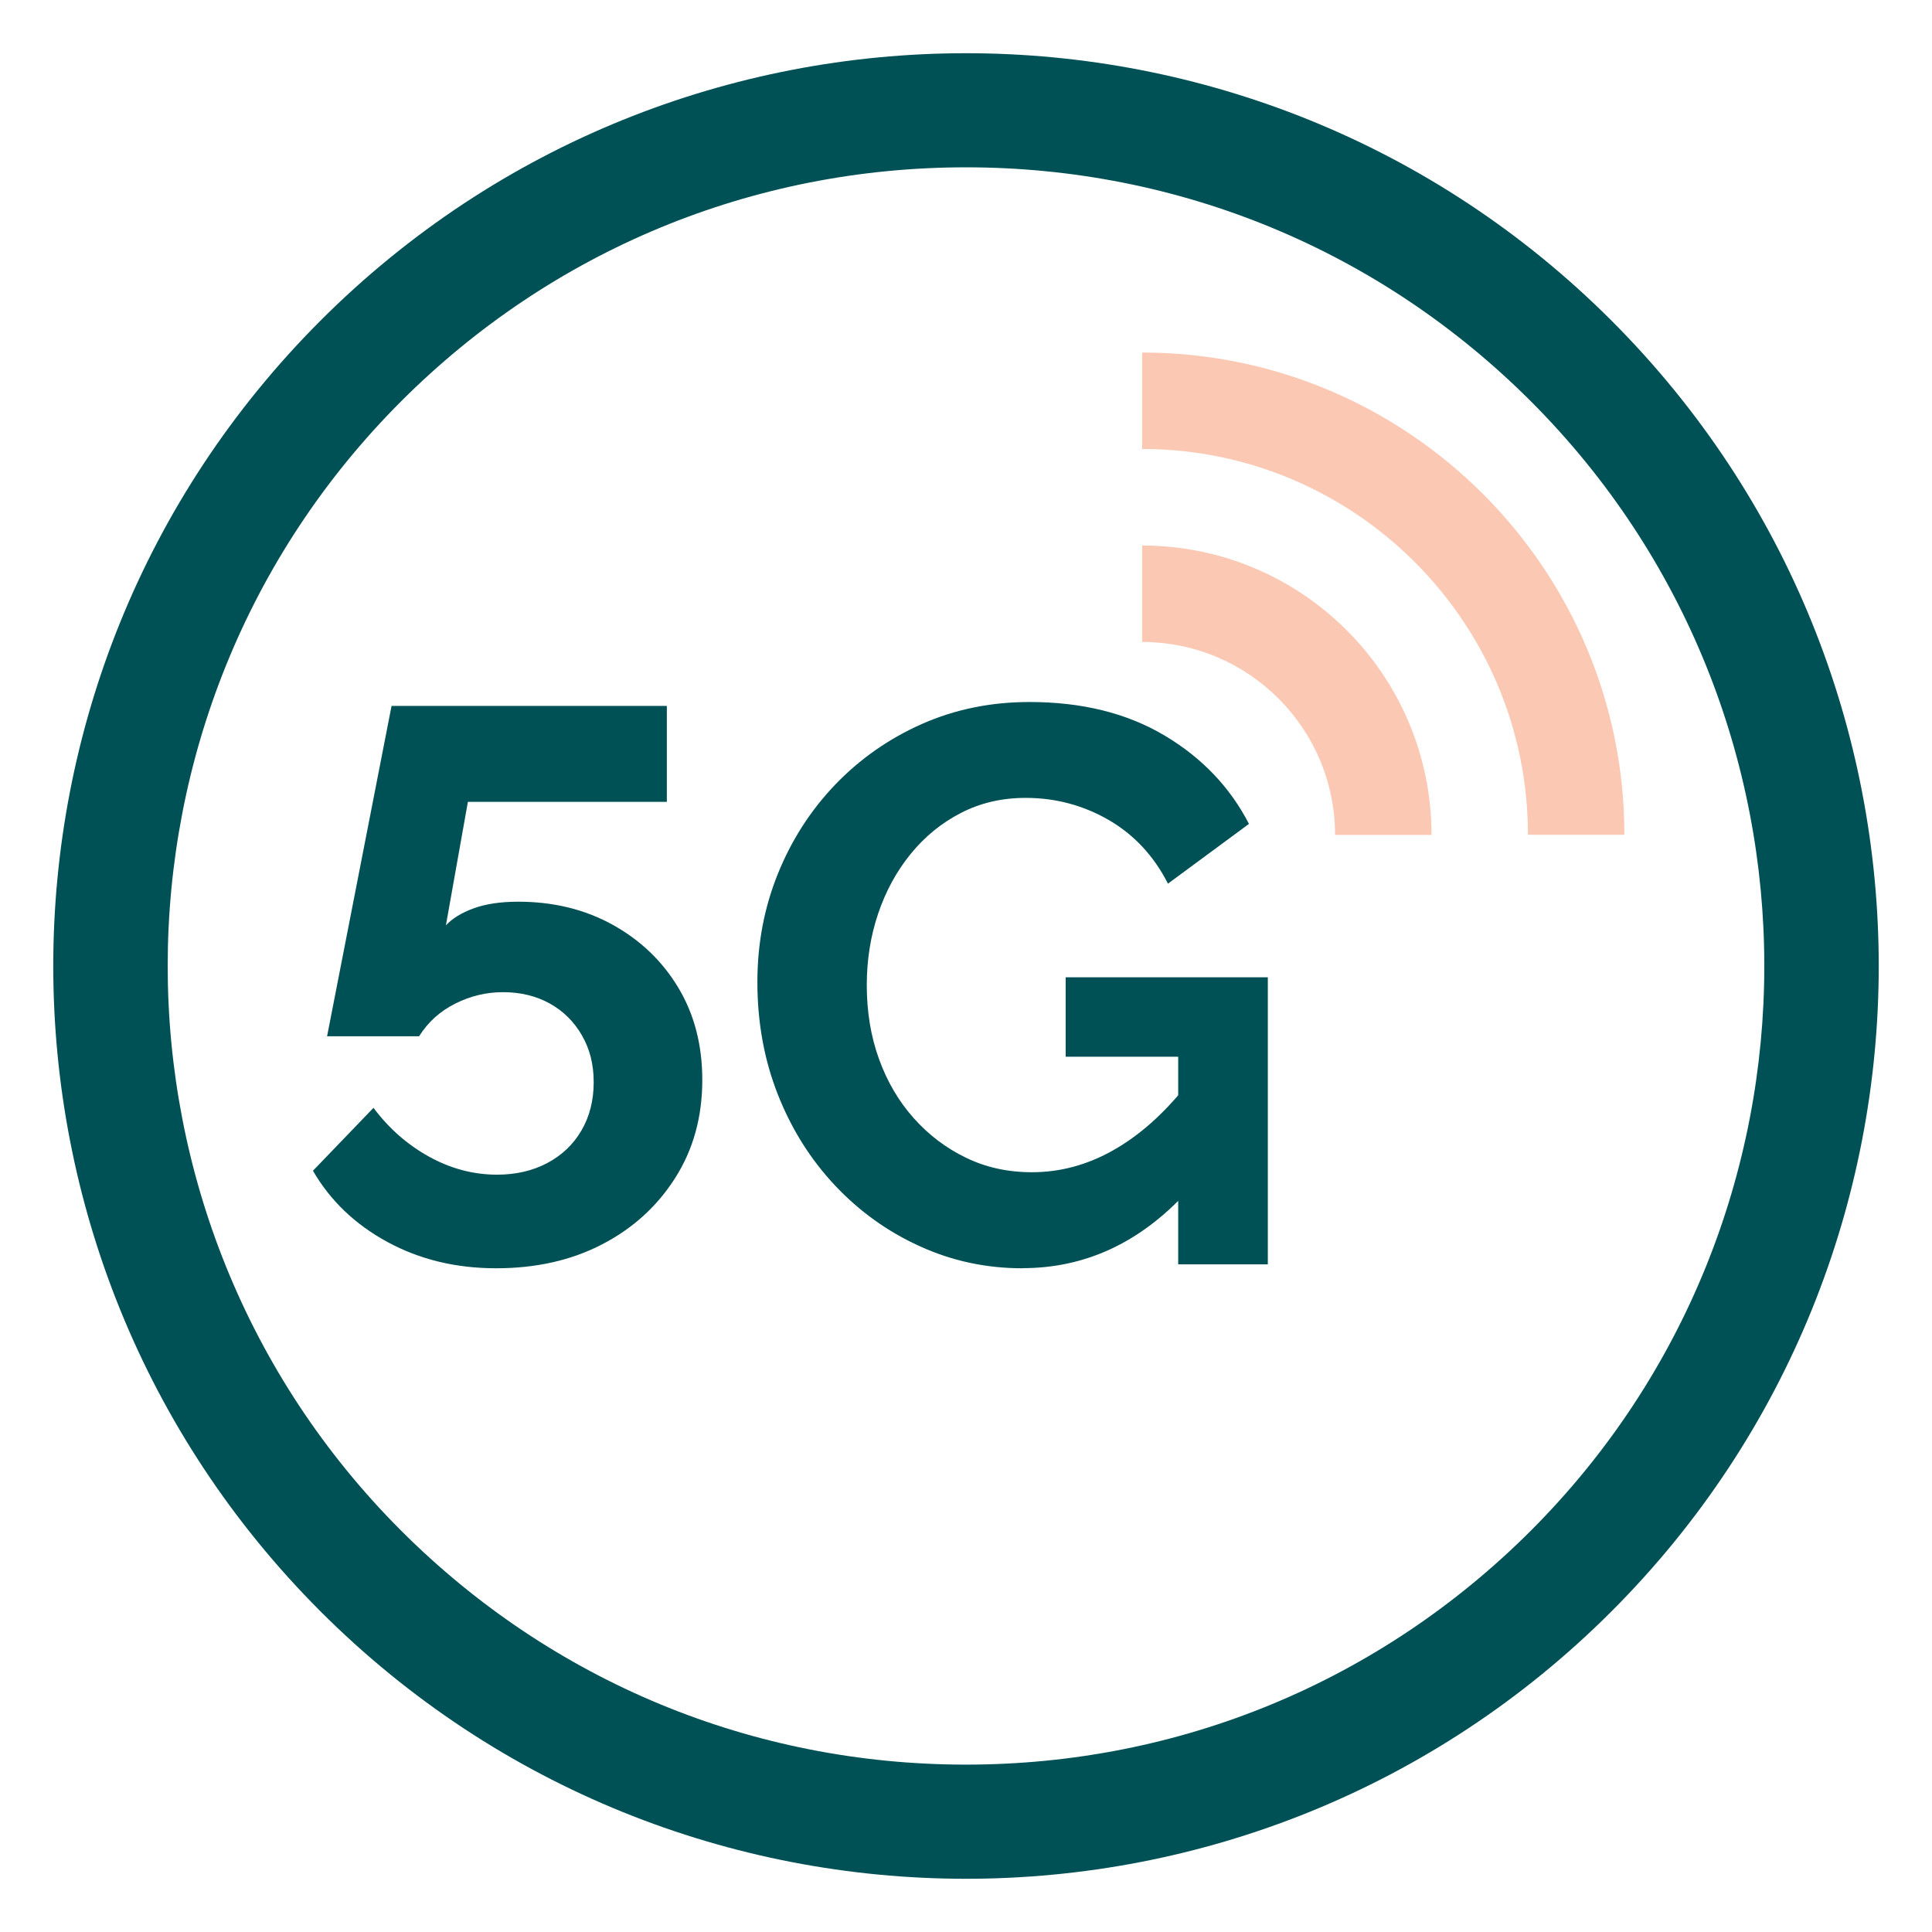 <?xml version="1.0" encoding="UTF-8"?><svg id="a" xmlns="http://www.w3.org/2000/svg" viewBox="0 0 340.16 340.16"><defs><style>.b{fill:#005156;}.c{fill:#fbc8b4;}</style></defs><g><path class="b" d="M87.37,223.3c-7.11,0-13.5-1.55-19.18-4.64-5.68-3.09-10.04-7.27-13.09-12.53l10.66-11.08c2.68,3.6,5.93,6.46,9.76,8.59,3.83,2.12,7.83,3.18,11.98,3.18,3.32,0,6.28-.68,8.86-2.05,2.58-1.37,4.59-3.28,6.02-5.74s2.15-5.29,2.15-8.48-.69-5.85-2.08-8.27c-1.39-2.41-3.28-4.28-5.68-5.61-2.4-1.32-5.12-1.98-8.17-1.98s-5.77,.67-8.44,2.01c-2.68,1.34-4.8,3.25-6.37,5.75h-16.2l11.35-58.16h48.47v16.89h-35.03l-3.87,21.74c1.11-1.2,2.72-2.19,4.85-2.98,2.12-.78,4.75-1.18,7.89-1.18,6.18,0,11.72,1.35,16.62,4.06,4.89,2.71,8.75,6.4,11.56,11.08,2.81,4.68,4.22,10.09,4.22,16.24,0,6.51-1.59,12.27-4.78,17.27-3.18,5-7.48,8.9-12.88,11.69-5.4,2.8-11.61,4.2-18.62,4.2Z"/><path class="b" d="M180.01,223.3c-6.37,0-12.4-1.29-18.07-3.88-5.68-2.58-10.66-6.16-14.95-10.73-4.29-4.57-7.64-9.9-10.04-15.99-2.4-6.09-3.6-12.69-3.6-19.8,0-6.74,1.2-13.09,3.6-19.04,2.4-5.95,5.77-11.19,10.11-15.72,4.34-4.52,9.42-8.08,15.23-10.66,5.82-2.58,12.14-3.88,18.97-3.88,9.23,0,17.15,1.96,23.75,5.88,6.6,3.92,11.56,9.12,14.89,15.58l-14.26,10.52c-2.49-4.89-5.98-8.63-10.45-11.22-4.48-2.58-9.35-3.88-14.61-3.88-4.16,0-7.94,.88-11.35,2.63-3.42,1.75-6.37,4.15-8.86,7.2-2.49,3.05-4.41,6.56-5.75,10.52-1.34,3.97-2.01,8.17-2.01,12.6,0,4.71,.71,9.05,2.15,13.02,1.43,3.97,3.46,7.43,6.09,10.39,2.63,2.96,5.7,5.29,9.21,6.99,3.51,1.71,7.38,2.56,11.63,2.56,4.99,0,9.76-1.29,14.33-3.88,4.57-2.58,8.84-6.37,12.81-11.35v18.83c-8.21,8.86-17.82,13.29-28.8,13.29Zm27.42-37.25h-19.8v-13.98h35.59v50.54h-15.78v-36.56Z"/></g><path class="b" d="M170.08,9.37c-41.13,0-82.26,15.69-113.64,47.07-62.75,62.77-62.75,164.51,0,227.28,31.38,31.38,72.51,47.07,113.64,47.07s82.26-15.69,113.64-47.07c62.75-62.77,62.75-164.51,0-227.28-31.38-31.38-72.51-47.07-113.64-47.07m0,20.09c37.56,0,72.87,14.62,99.44,41.18,54.82,54.83,54.82,144.04,0,198.87-26.57,26.56-61.87,41.18-99.44,41.18s-72.87-14.62-99.44-41.18c-54.82-54.83-54.82-144.04,0-198.87,26.57-26.56,61.87-41.18,99.44-41.18"/><g><path class="c" d="M201.09,62.07v16.98c37.46,0,67.93,30.48,67.93,67.93h16.98c0-46.82-38.1-84.91-84.91-84.91"/><path class="c" d="M201.09,96.04v16.99c18.74,0,33.97,15.23,33.97,33.97h16.98c0-28.14-22.82-50.95-50.95-50.95"/></g></svg>